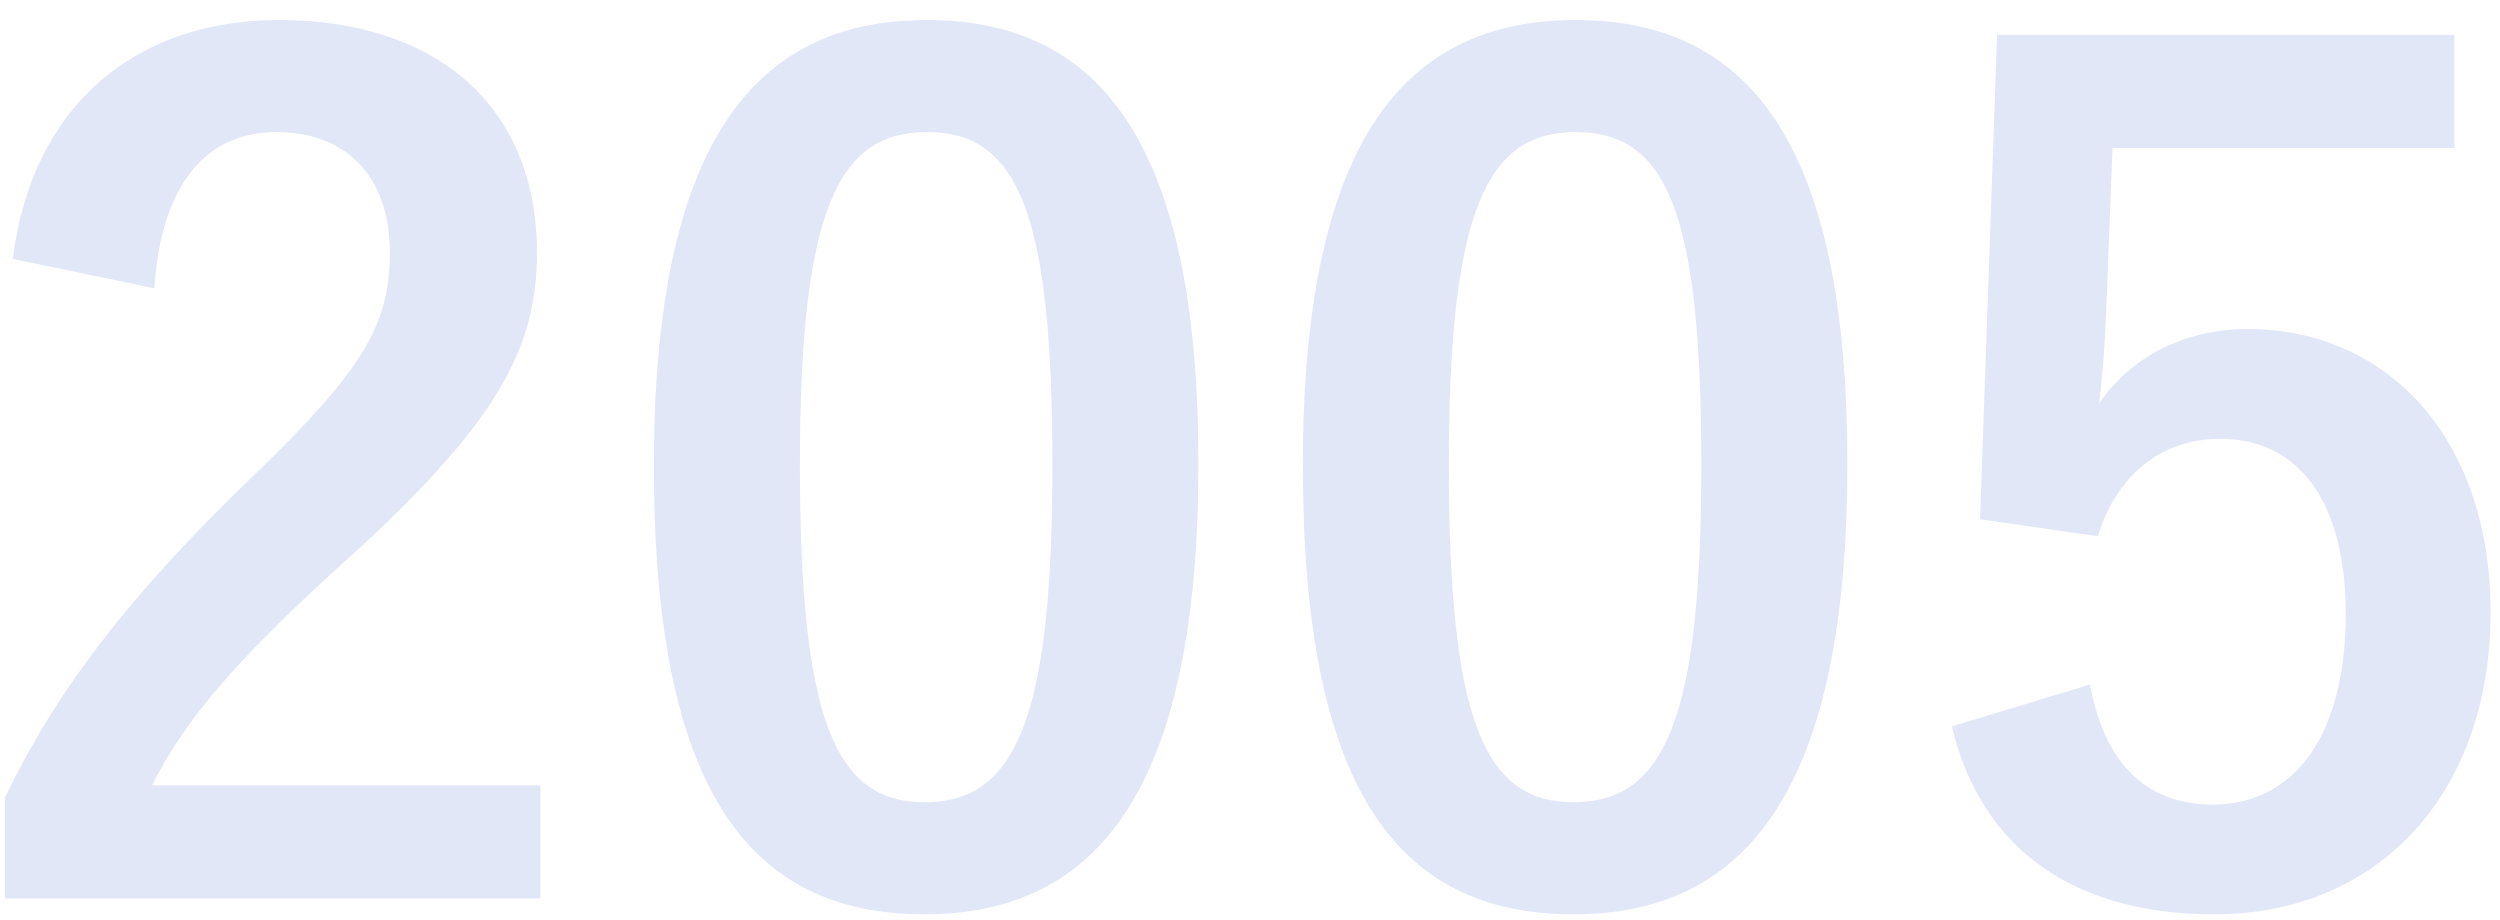<svg xmlns="http://www.w3.org/2000/svg" width="106" height="39" fill="none"><path fill="#E2E7F8" d="M6.544 12.224C6.832 7.856 8.704 5.6 11.728 5.6c2.928 0 4.8 1.872 4.8 5.088 0 3.024-1.056 4.944-5.856 9.552C5.44 25.28 2.368 29.312.208 33.824v4.272h22.704v-4.8H6.448c1.488-2.976 3.888-5.664 8.928-10.176 5.616-5.232 7.392-8.304 7.392-12.384C22.768 4.4 18.4.848 11.824.848 5.824.848 1.36 4.4.544 10.976l6 1.248ZM39.292.848C31.9.848 27.724 6.176 27.724 19.76s3.936 19.008 11.472 19.008c7.488 0 11.616-5.52 11.616-19.104 0-13.536-4.128-18.816-11.52-18.816Zm0 4.752c3.84 0 5.328 3.312 5.328 14.112 0 10.752-1.536 14.304-5.424 14.304-3.792 0-5.28-3.504-5.28-14.304 0-10.848 1.632-14.112 5.376-14.112ZM66.807.848C59.415.848 55.24 6.176 55.24 19.76s3.936 19.008 11.472 19.008c7.488 0 11.616-5.52 11.616-19.104C78.327 6.128 74.2.848 66.807.848Zm0 4.752c3.84 0 5.328 3.312 5.328 14.112 0 10.752-1.536 14.304-5.424 14.304-3.792 0-5.28-3.504-5.28-14.304 0-10.848 1.632-14.112 5.376-14.112Zm37.26-4.128H84.675l-.72 20.544 4.992.72c.816-2.64 2.736-4.128 5.184-4.128 3.36 0 5.328 2.688 5.328 7.44 0 5.088-2.16 8.064-5.616 8.064-2.688 0-4.56-1.536-5.232-5.088L82.755 30.8c1.296 5.376 5.376 7.968 11.136 7.968 6.912 0 11.712-5.088 11.712-12.816 0-7.248-4.272-12-10.32-12-2.736 0-4.992 1.248-6.288 3.168.144-1.056.24-2.352.288-3.456l.288-7.392h14.496v-4.8Z"/></svg>